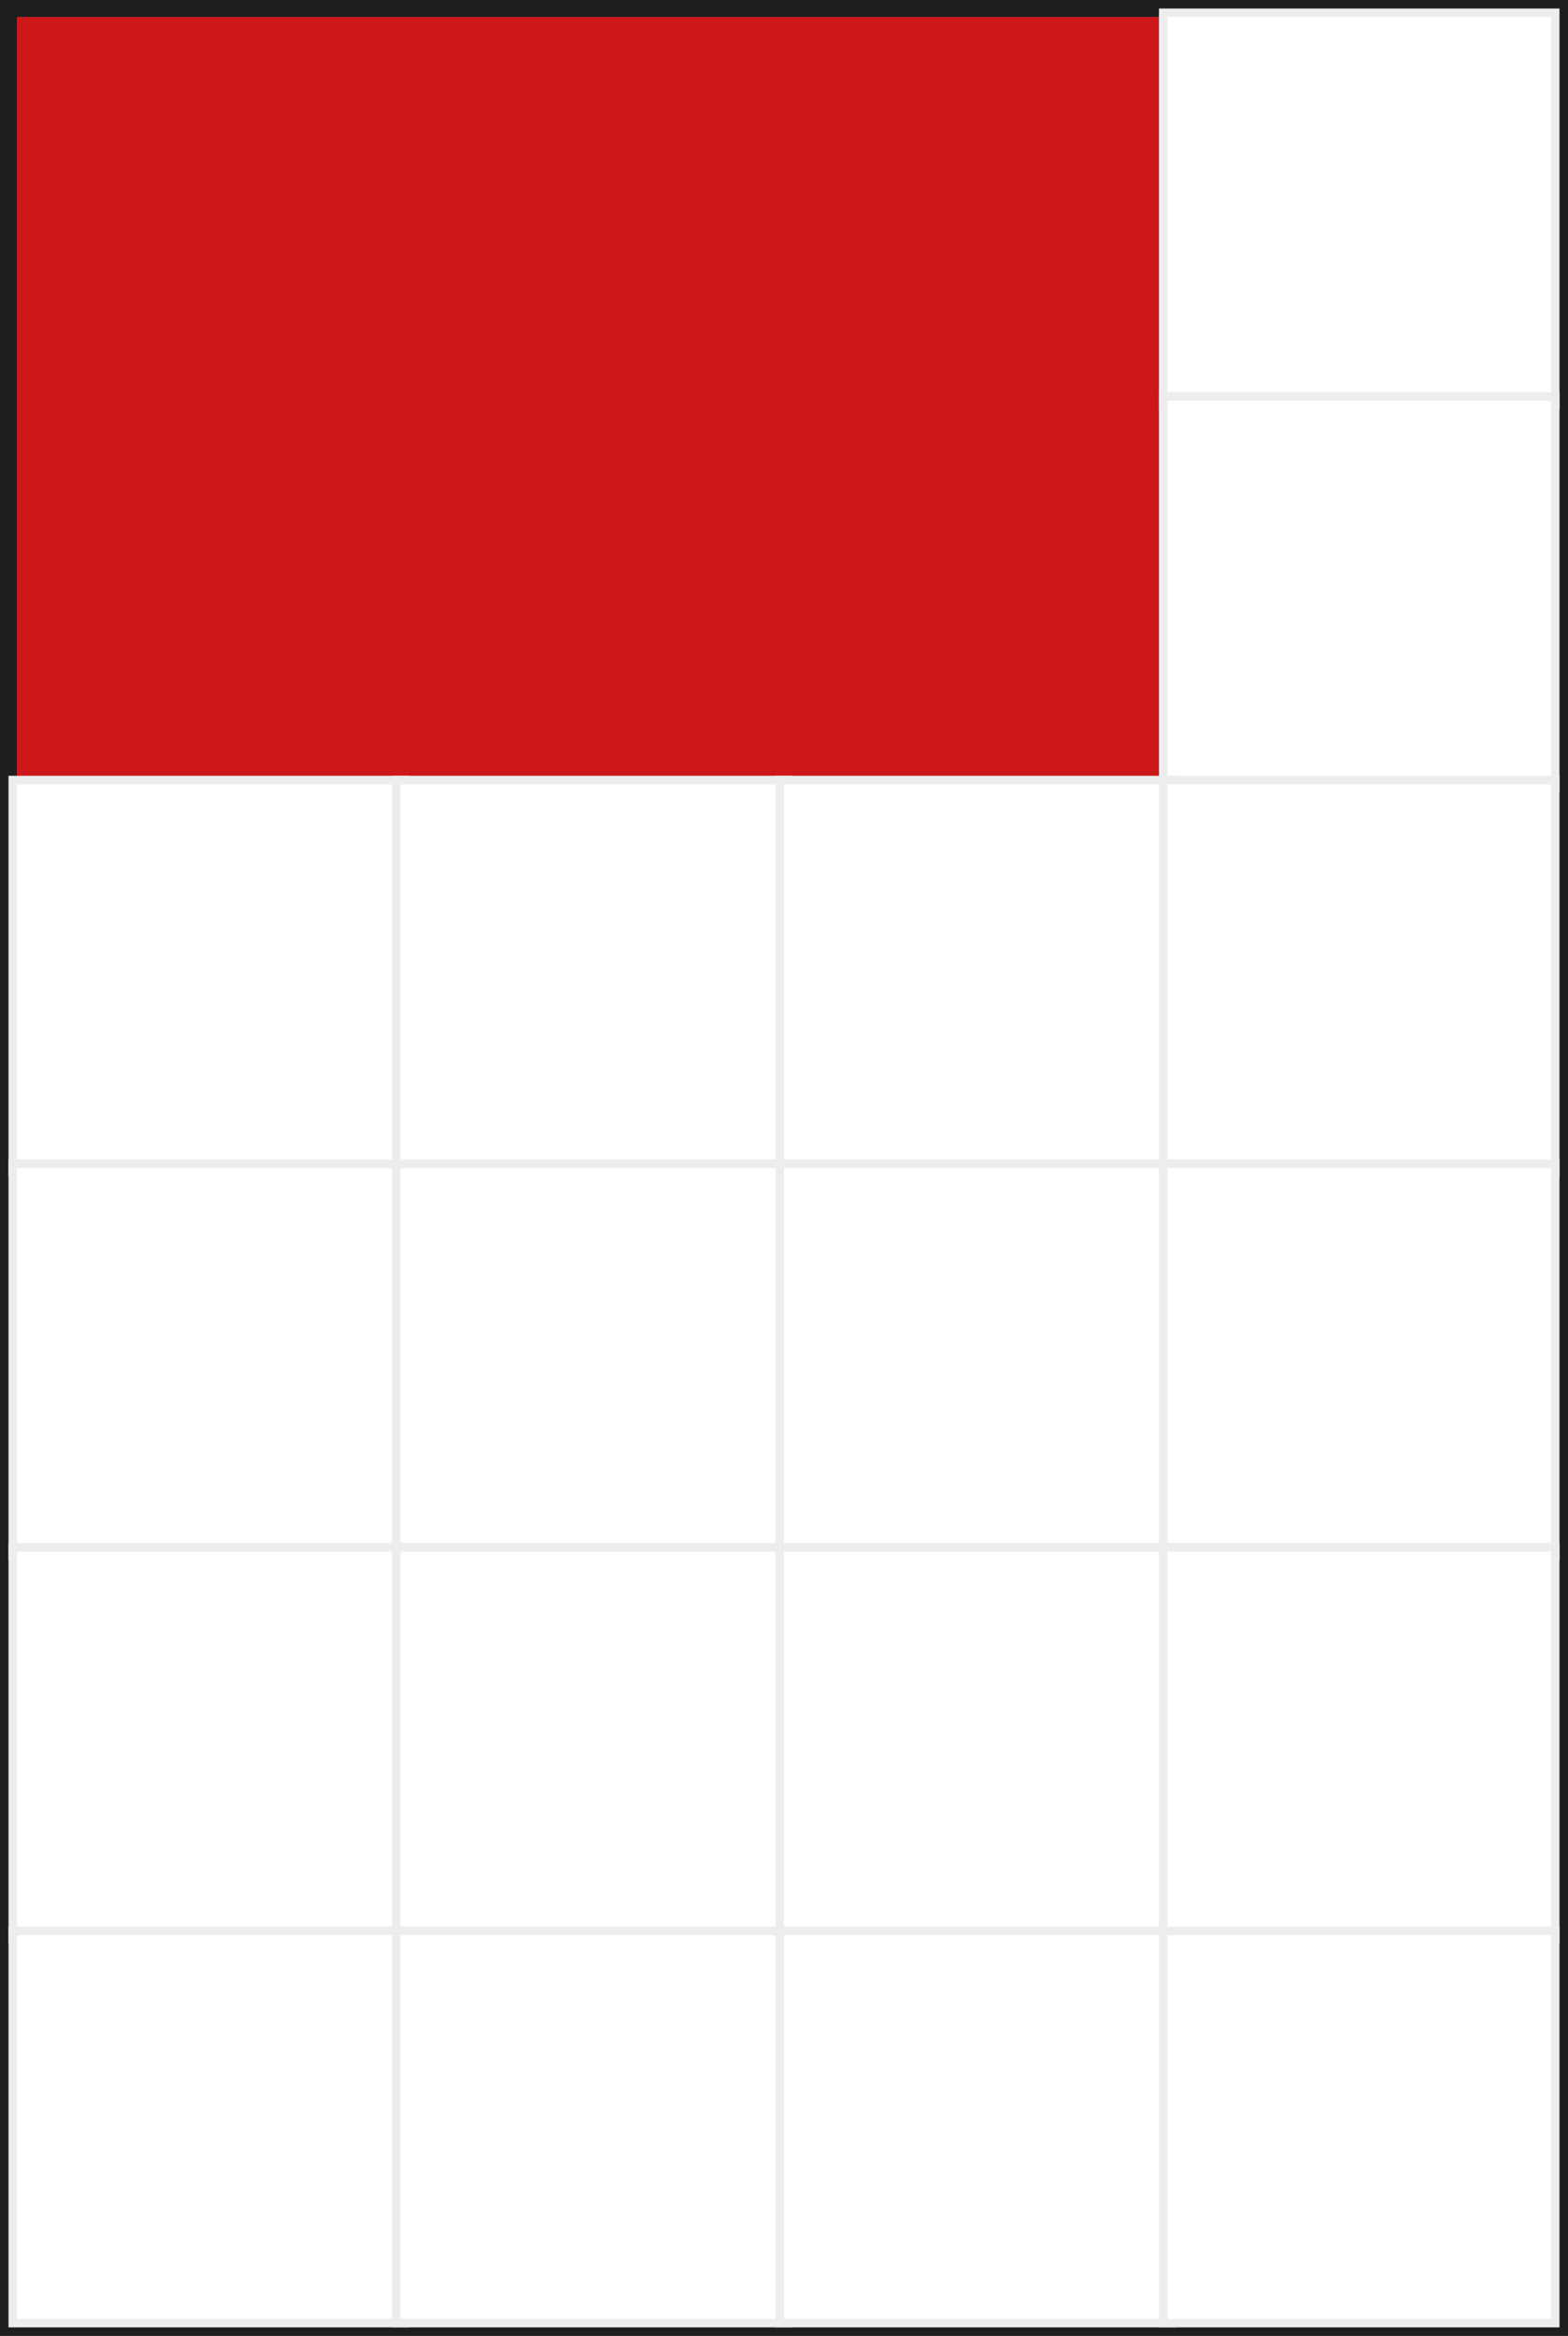 <svg width="184" height="274" viewBox="0 0 184 274" fill="none" xmlns="http://www.w3.org/2000/svg">
<rect x="0" y="0" width="184" height="274" fill="#808080" stroke="none"/>
<rect x="1" y="1" width="182" height="272" stroke="#1E1E1E" stroke-width="2"/>
<path fill-rule="evenodd" clip-rule="evenodd" d="M47 2H2V47V92H47H92H137V47V2H92H47Z" fill="#CD1719"/>
<rect x="136.5" y="1.5" width="46" height="46" fill="white" stroke="#EDEDED"/>
<rect x="136.5" y="46.5" width="46" height="46" fill="white" stroke="#EDEDED"/>
<rect x="1.5" y="91.5" width="46" height="46" fill="white" stroke="#EDEDED"/>
<rect x="46.5" y="91.5" width="46" height="46" fill="white" stroke="#EDEDED"/>
<rect x="91.5" y="91.5" width="46" height="46" fill="white" stroke="#EDEDED"/>
<rect x="136.5" y="91.5" width="46" height="46" fill="white" stroke="#EDEDED"/>
<rect x="1.5" y="136.5" width="46" height="46" fill="white" stroke="#EDEDED"/>
<rect x="46.5" y="136.5" width="46" height="46" fill="white" stroke="#EDEDED"/>
<rect x="91.5" y="136.5" width="46" height="46" fill="white" stroke="#EDEDED"/>
<rect x="136.5" y="136.5" width="46" height="46" fill="white" stroke="#EDEDED"/>
<rect x="1.5" y="181.5" width="46" height="46" fill="white" stroke="#EDEDED"/>
<rect x="46.5" y="181.5" width="46" height="46" fill="white" stroke="#EDEDED"/>
<rect x="91.5" y="181.5" width="46" height="46" fill="white" stroke="#EDEDED"/>
<rect x="136.5" y="181.5" width="46" height="46" fill="white" stroke="#EDEDED"/>
<rect x="1.5" y="226.5" width="46" height="46" fill="white" stroke="#EDEDED"/>
<rect x="46.5" y="226.5" width="46" height="46" fill="white" stroke="#EDEDED"/>
<rect x="91.5" y="226.5" width="46" height="46" fill="white" stroke="#EDEDED"/>
<rect x="136.5" y="226.5" width="46" height="46" fill="white" stroke="#EDEDED"/>
</svg>
